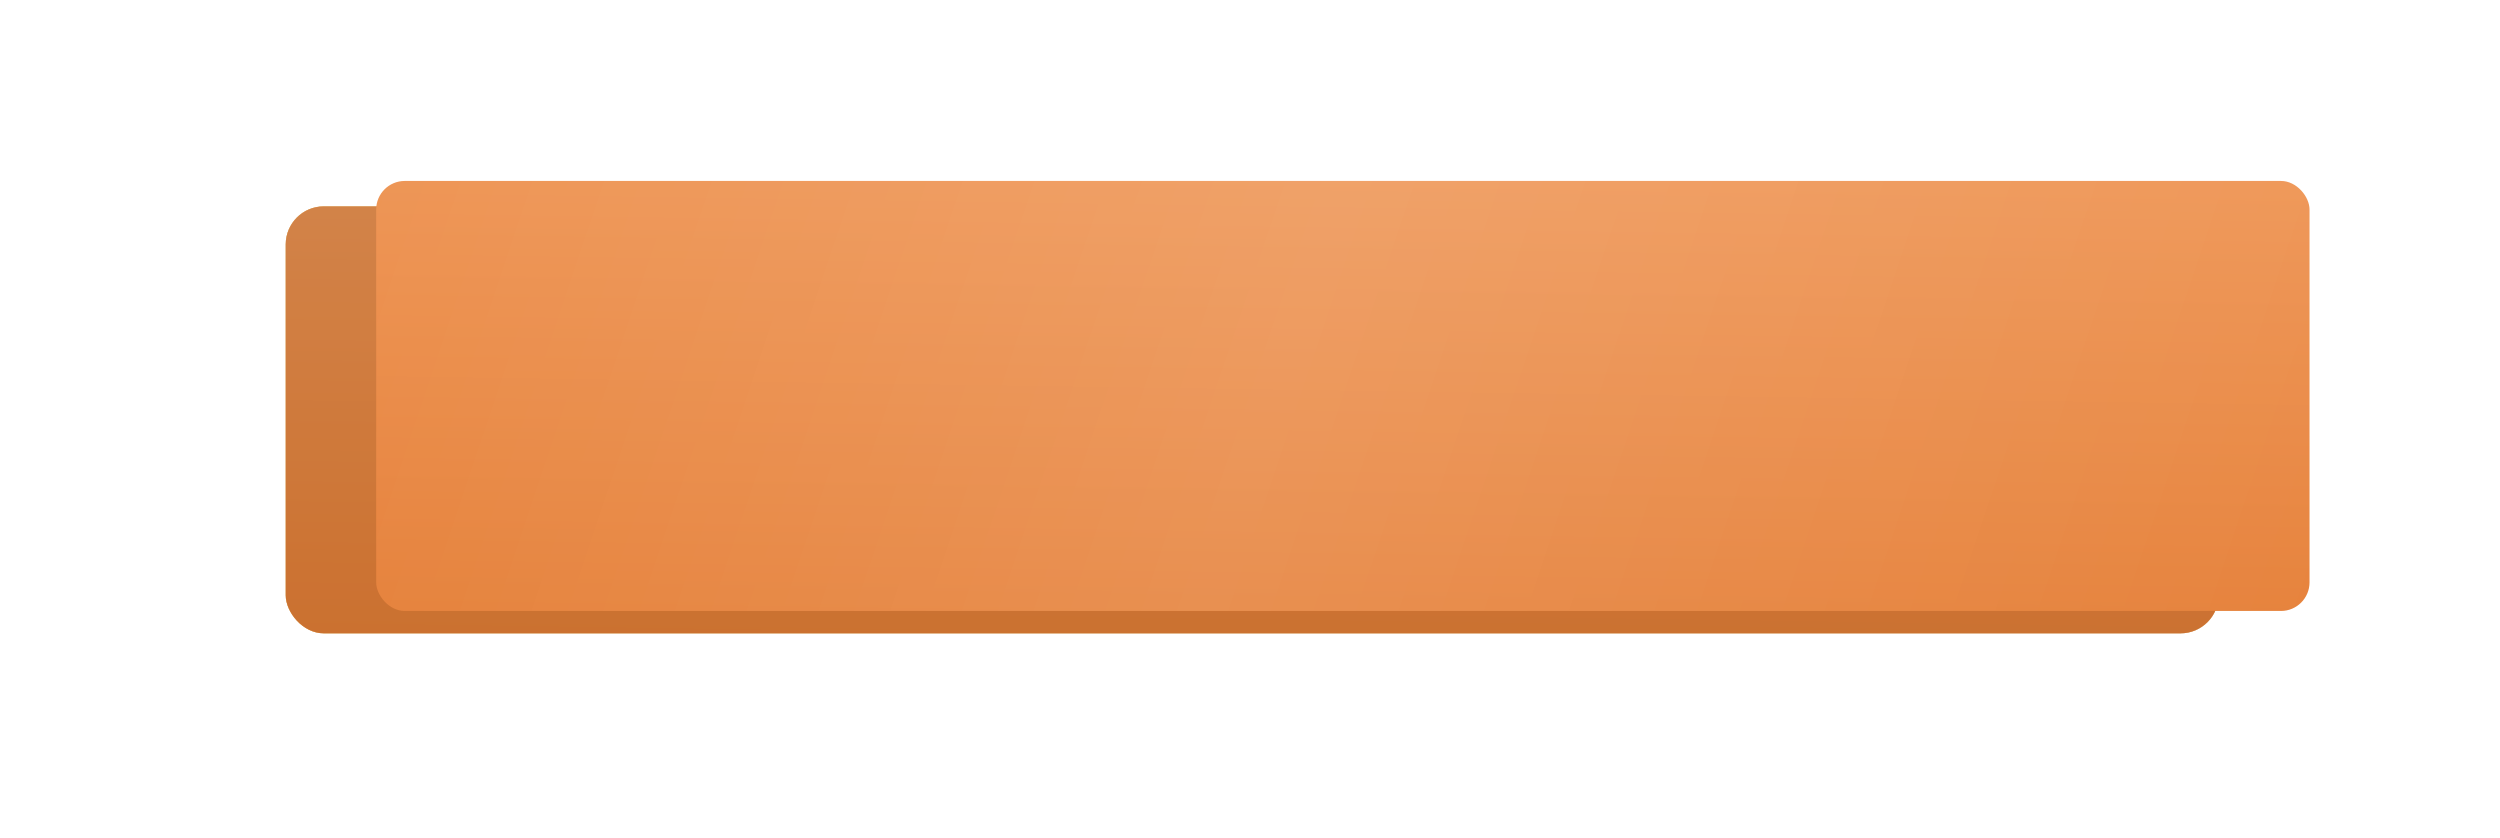 <?xml version="1.0" encoding="UTF-8"?> <svg xmlns="http://www.w3.org/2000/svg" width="525" height="176" viewBox="0 0 525 176" fill="none"> <g opacity="0.35" filter="url(#filter0_f_415_455)"> <path d="M443.331 62.371C208.036 61.899 316.949 61.899 81.654 62.371C73.871 62.387 66.441 64.888 65.402 67.956C60.906 81.289 60.906 94.621 65.402 107.955C66.441 111.022 73.871 113.523 81.654 113.539C316.949 114.011 208.036 114.011 443.331 113.539C451.114 113.523 458.544 111.022 459.582 107.954C464.079 94.621 464.079 81.289 459.582 67.956C458.544 64.888 451.114 62.387 443.331 62.371Z" fill="url(#paint0_linear_415_455)" fill-opacity="0.61"></path> <path d="M443.331 62.371C208.036 61.899 316.949 61.899 81.654 62.371C73.871 62.387 66.441 64.888 65.402 67.956C60.906 81.289 60.906 94.621 65.402 107.955C66.441 111.022 73.871 113.523 81.654 113.539C316.949 114.011 208.036 114.011 443.331 113.539C451.114 113.523 458.544 111.022 459.582 107.954C464.079 94.621 464.079 81.289 459.582 67.956C458.544 64.888 451.114 62.387 443.331 62.371Z" fill="#C05E02" fill-opacity="0.41"></path> </g> <rect x="60" y="43.337" width="405.912" height="89.663" rx="8" fill="#C4C4C4"></rect> <rect x="60" y="43.337" width="405.912" height="89.663" rx="8" fill="url(#paint1_linear_415_455)"></rect> <rect x="60" y="43.337" width="405.912" height="89.663" rx="8" fill="url(#paint2_linear_415_455)"></rect> <rect x="60" y="43.337" width="405.912" height="89.663" rx="8" fill="#251C09" fill-opacity="0.13"></rect> <g filter="url(#filter1_i_415_455)"> <rect x="60" y="38" width="406" height="90.303" rx="6" fill="url(#paint3_linear_415_455)"></rect> <rect x="60" y="38" width="406" height="90.303" rx="6" fill="url(#paint4_linear_415_455)" fill-opacity="0.13"></rect> </g> <defs> <filter id="filter0_f_415_455" x="0.03" y="0.017" width="524.925" height="175.876" filterUnits="userSpaceOnUse" color-interpolation-filters="sRGB"> <feFlood flood-opacity="0" result="BackgroundImageFix"></feFlood> <feBlend mode="normal" in="SourceGraphic" in2="BackgroundImageFix" result="shape"></feBlend> <feGaussianBlur stdDeviation="31" result="effect1_foregroundBlur_415_455"></feGaussianBlur> </filter> <filter id="filter1_i_415_455" x="60" y="38" width="425" height="90.303" filterUnits="userSpaceOnUse" color-interpolation-filters="sRGB"> <feFlood flood-opacity="0" result="BackgroundImageFix"></feFlood> <feBlend mode="normal" in="SourceGraphic" in2="BackgroundImageFix" result="shape"></feBlend> <feColorMatrix in="SourceAlpha" type="matrix" values="0 0 0 0 0 0 0 0 0 0 0 0 0 0 0 0 0 0 127 0" result="hardAlpha"></feColorMatrix> <feOffset dx="19"></feOffset> <feGaussianBlur stdDeviation="12.5"></feGaussianBlur> <feComposite in2="hardAlpha" operator="arithmetic" k2="-1" k3="1"></feComposite> <feColorMatrix type="matrix" values="0 0 0 0 1 0 0 0 0 1 0 0 0 0 1 0 0 0 0.11 0"></feColorMatrix> <feBlend mode="normal" in2="shape" result="effect1_innerShadow_415_455"></feBlend> </filter> <linearGradient id="paint0_linear_415_455" x1="126.037" y1="40.352" x2="355.424" y2="232.535" gradientUnits="userSpaceOnUse"> <stop stop-color="#E6833D"></stop> <stop offset="1" stop-color="#E7843E"></stop> </linearGradient> <linearGradient id="paint1_linear_415_455" x1="401.108" y1="5.891" x2="82.572" y2="162.217" gradientUnits="userSpaceOnUse"> <stop stop-color="#FBD293"></stop> <stop offset="1" stop-color="#FFD172"></stop> </linearGradient> <linearGradient id="paint2_linear_415_455" x1="239.988" y1="29.39" x2="238.282" y2="143.978" gradientUnits="userSpaceOnUse"> <stop stop-color="#EF9757"></stop> <stop offset="1" stop-color="#E47C33"></stop> </linearGradient> <linearGradient id="paint3_linear_415_455" x1="240.028" y1="23.953" x2="238.297" y2="139.359" gradientUnits="userSpaceOnUse"> <stop stop-color="#EF9757"></stop> <stop offset="1" stop-color="#E47C33"></stop> </linearGradient> <linearGradient id="paint4_linear_415_455" x1="534.839" y1="112.996" x2="43.895" y2="-51.834" gradientUnits="userSpaceOnUse"> <stop stop-color="white" stop-opacity="0"></stop> <stop offset="0.543" stop-color="white"></stop> <stop offset="1" stop-color="white" stop-opacity="0"></stop> </linearGradient> </defs> </svg> 